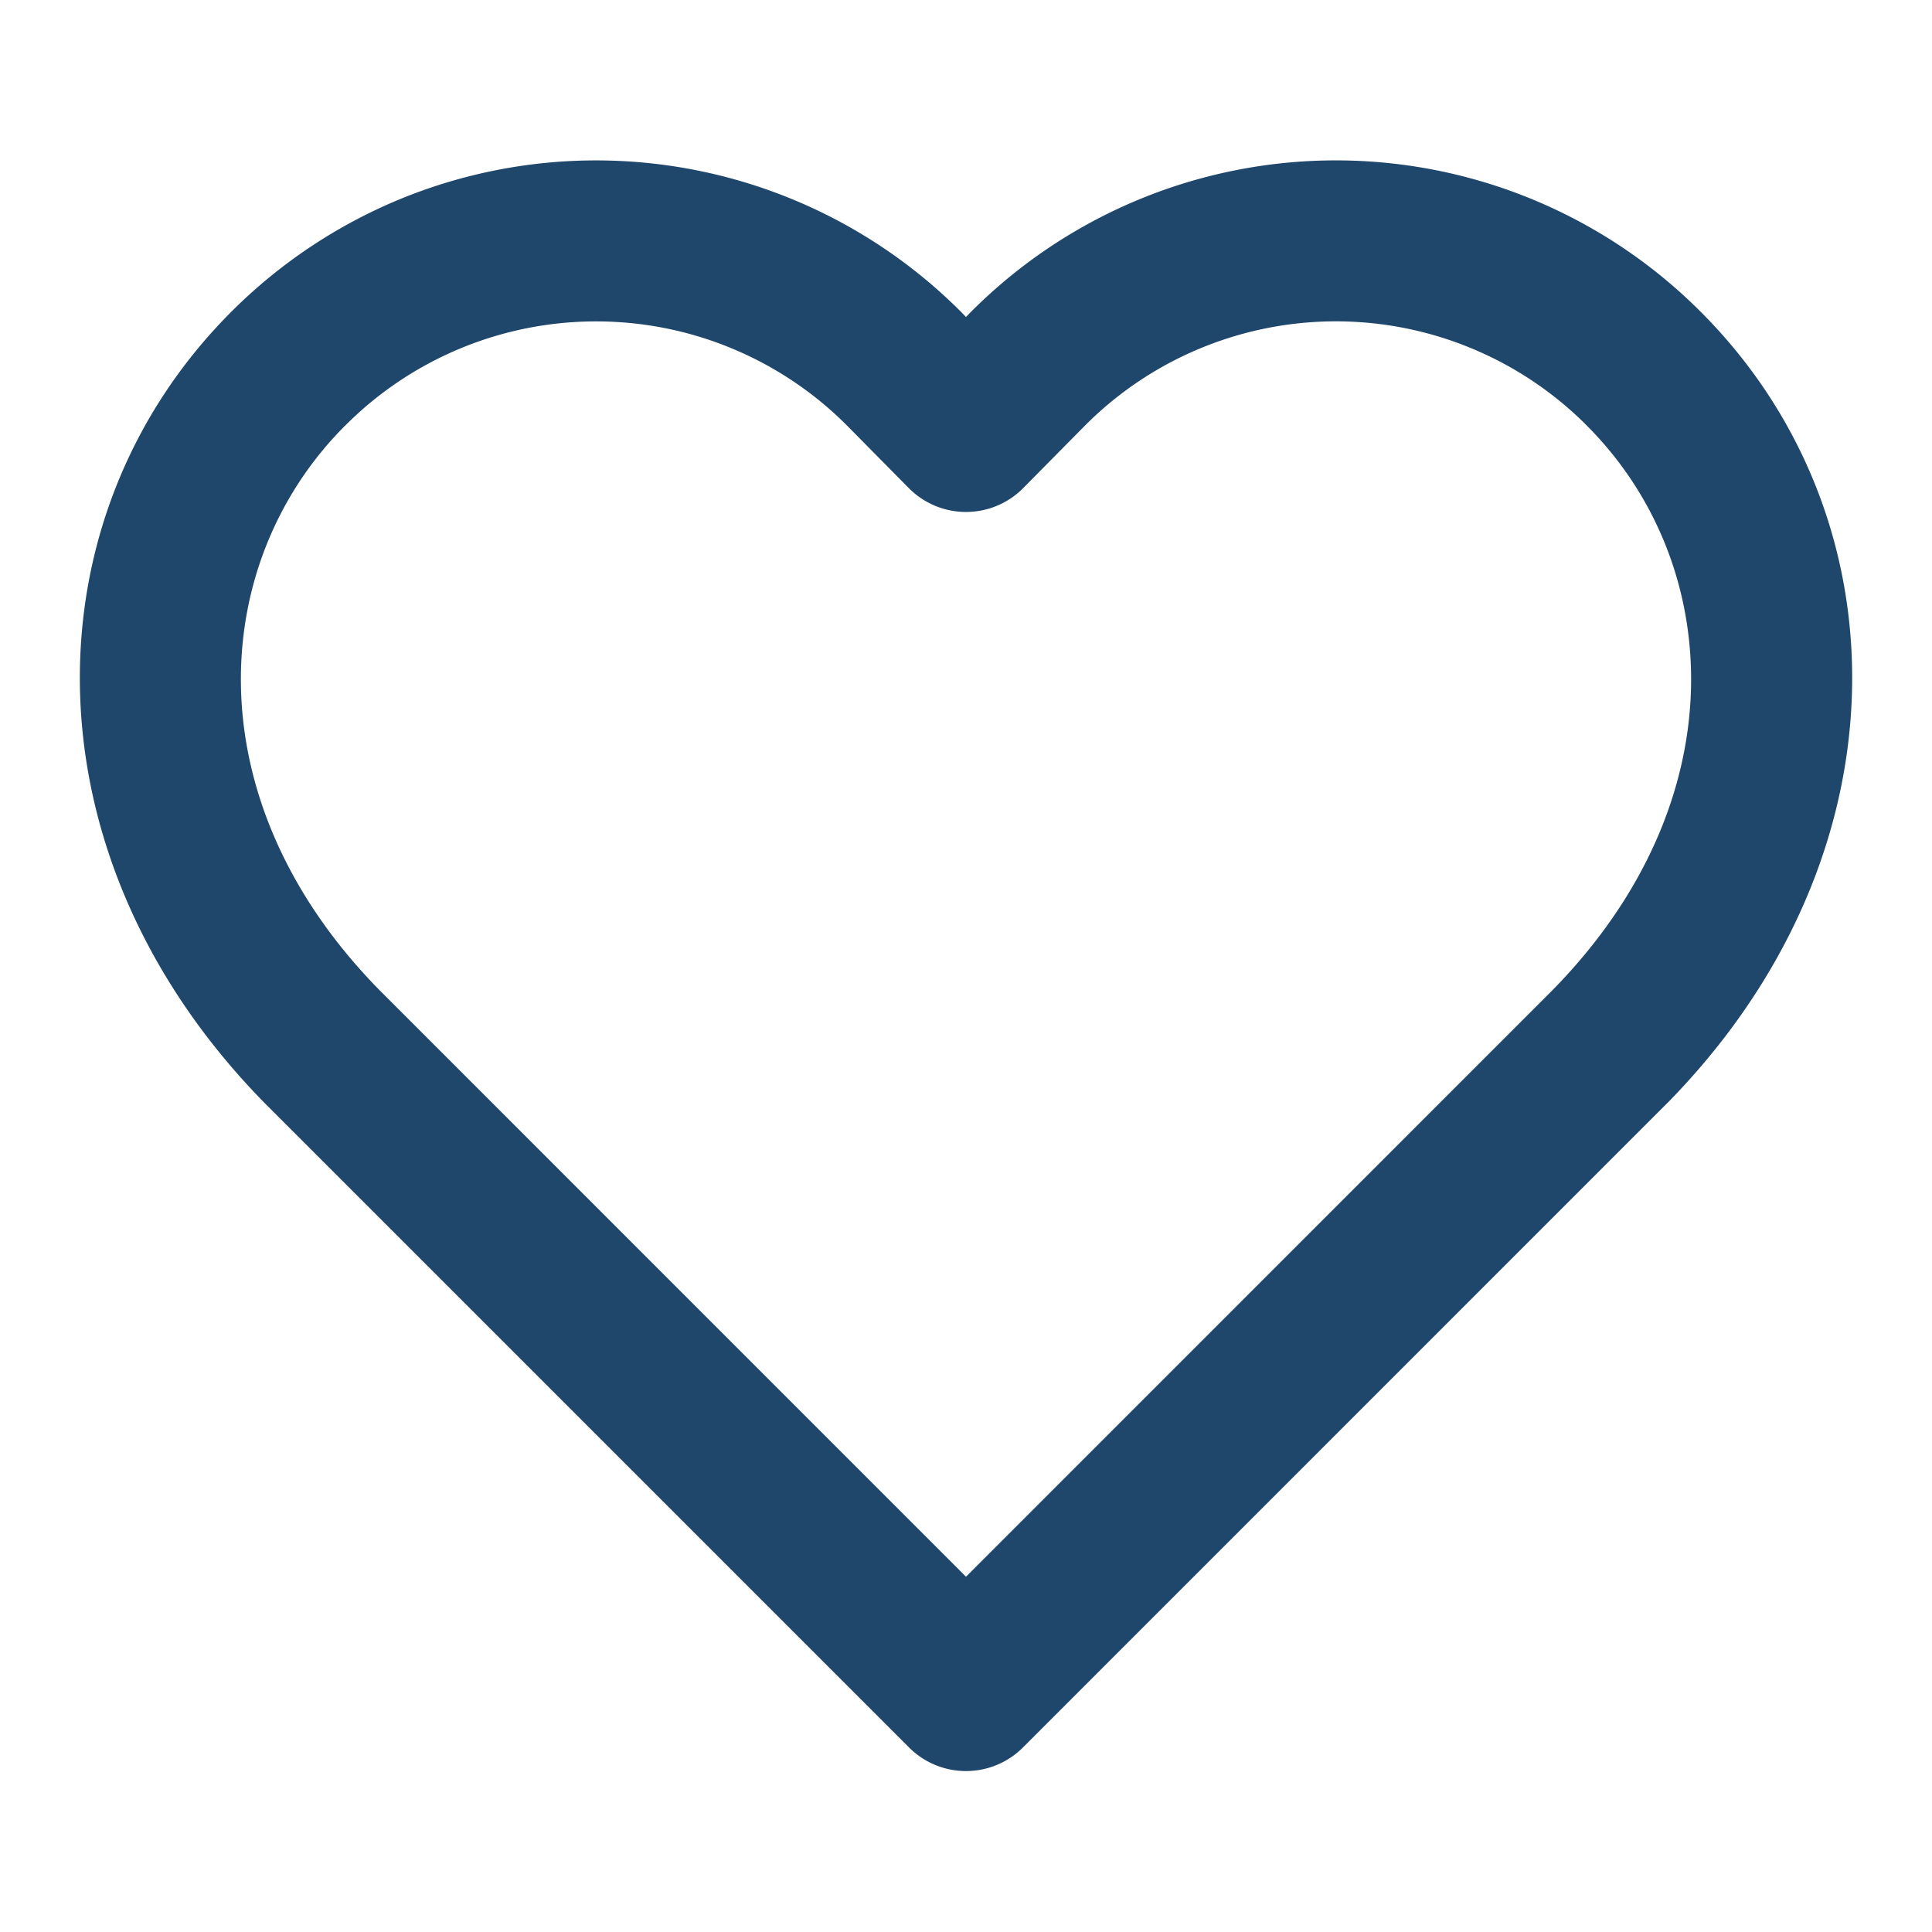 <svg xmlns="http://www.w3.org/2000/svg" width="28" height="28" fill="none"><path fill="#1F466B" fill-rule="evenodd" d="M5.776 2.895a7.47 7.47 0 0 1 8.152 1.625l.004.004.068.07.068-.07.004-.004a7.467 7.467 0 0 1 10.577 0c2.97 2.97 3.035 7.88-.483 11.465l-.008.007-9.333 9.334a1.167 1.167 0 0 1-1.65 0l-9.341-9.341C.316 12.4.382 7.49 3.351 4.52a7.5 7.5 0 0 1 2.425-1.625m2.863 1.763a5.13 5.13 0 0 0-3.636 1.51h-.001c-1.976 1.977-2.214 5.417.494 8.178L14 22.851l8.504-8.505c2.708-2.761 2.47-6.201.494-8.177l-.001-.002a5.133 5.133 0 0 0-7.27-.002l-.002.002-.895.906a1.167 1.167 0 0 1-1.66 0l-.895-.906-.002-.002A5.13 5.13 0 0 0 8.64 4.658Z" clip-rule="evenodd"/></svg>